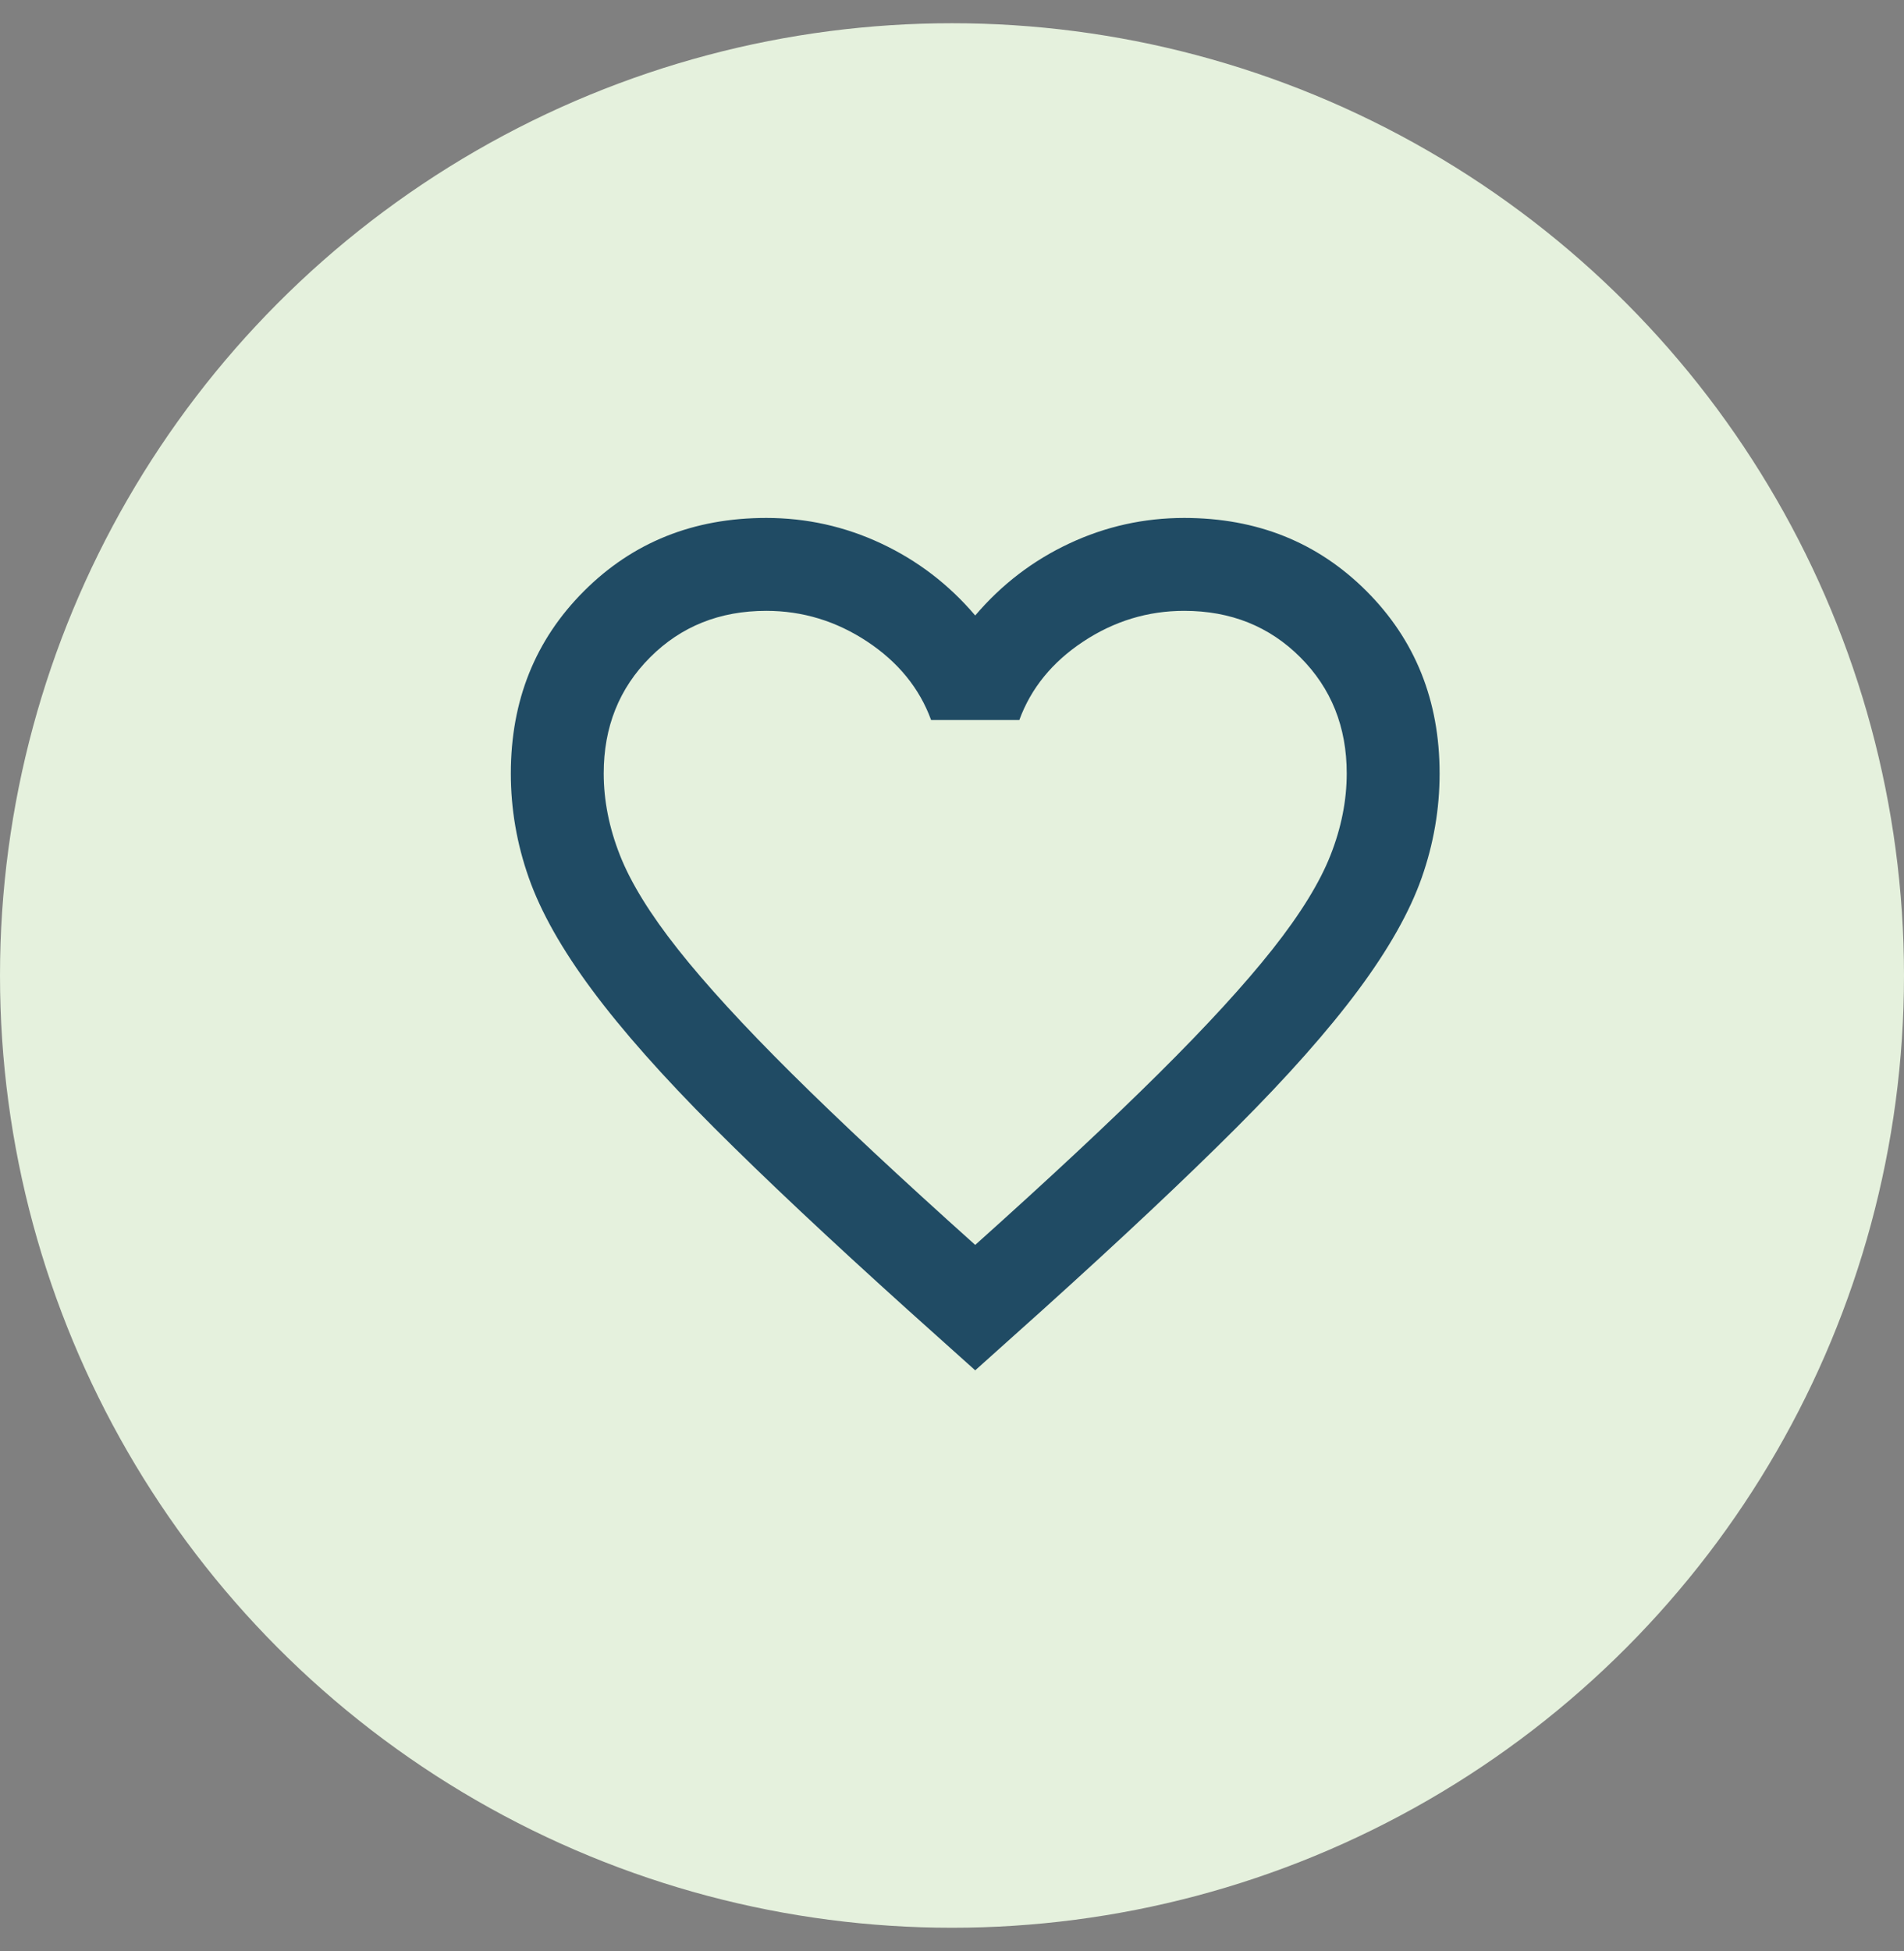 <svg xmlns="http://www.w3.org/2000/svg" width="41" height="42" viewBox="0 0 41 42" fill="none"><rect x="0" y="0" width="41" height="42" fill="#808080" stroke="none"/><circle cx="20.5" cy="21" r="20.5" fill="#E5F1DD"></circle><mask id="mask0_371_267" style="mask-type:alpha" maskUnits="userSpaceOnUse" x="9" y="8" width="24" height="25"><rect x="9" y="8.5" width="24" height="24" fill="#D9D9D9"></rect></mask><g mask="url(#mask0_371_267)"><path d="M21 29.5L19.55 28.2C17.867 26.683 16.475 25.375 15.375 24.275C14.275 23.175 13.4 22.187 12.75 21.312C12.1 20.437 11.646 19.633 11.388 18.9C11.129 18.167 11 17.417 11 16.65C11 15.083 11.525 13.775 12.575 12.725C13.625 11.675 14.933 11.15 16.5 11.15C17.367 11.15 18.192 11.333 18.975 11.7C19.758 12.067 20.433 12.583 21 13.25C21.567 12.583 22.242 12.067 23.025 11.7C23.808 11.333 24.633 11.15 25.5 11.15C27.067 11.15 28.375 11.675 29.425 12.725C30.475 13.775 31 15.083 31 16.65C31 17.417 30.871 18.167 30.613 18.9C30.354 19.633 29.9 20.437 29.25 21.312C28.6 22.187 27.725 23.175 26.625 24.275C25.525 25.375 24.133 26.683 22.45 28.2L21 29.5ZM21 26.8C22.6 25.367 23.917 24.137 24.95 23.112C25.983 22.087 26.8 21.196 27.4 20.438C28 19.679 28.417 19.004 28.65 18.412C28.883 17.821 29 17.233 29 16.65C29 15.65 28.667 14.817 28 14.15C27.333 13.483 26.5 13.15 25.5 13.15C24.717 13.15 23.992 13.371 23.325 13.812C22.658 14.254 22.2 14.817 21.95 15.5H20.05C19.8 14.817 19.342 14.254 18.675 13.812C18.008 13.371 17.283 13.15 16.5 13.15C15.5 13.15 14.667 13.483 14 14.15C13.333 14.817 13 15.65 13 16.65C13 17.233 13.117 17.821 13.35 18.412C13.583 19.004 14 19.679 14.6 20.438C15.2 21.196 16.017 22.087 17.05 23.112C18.083 24.137 19.4 25.367 21 26.8Z" fill="#204B64"></path></g></svg>